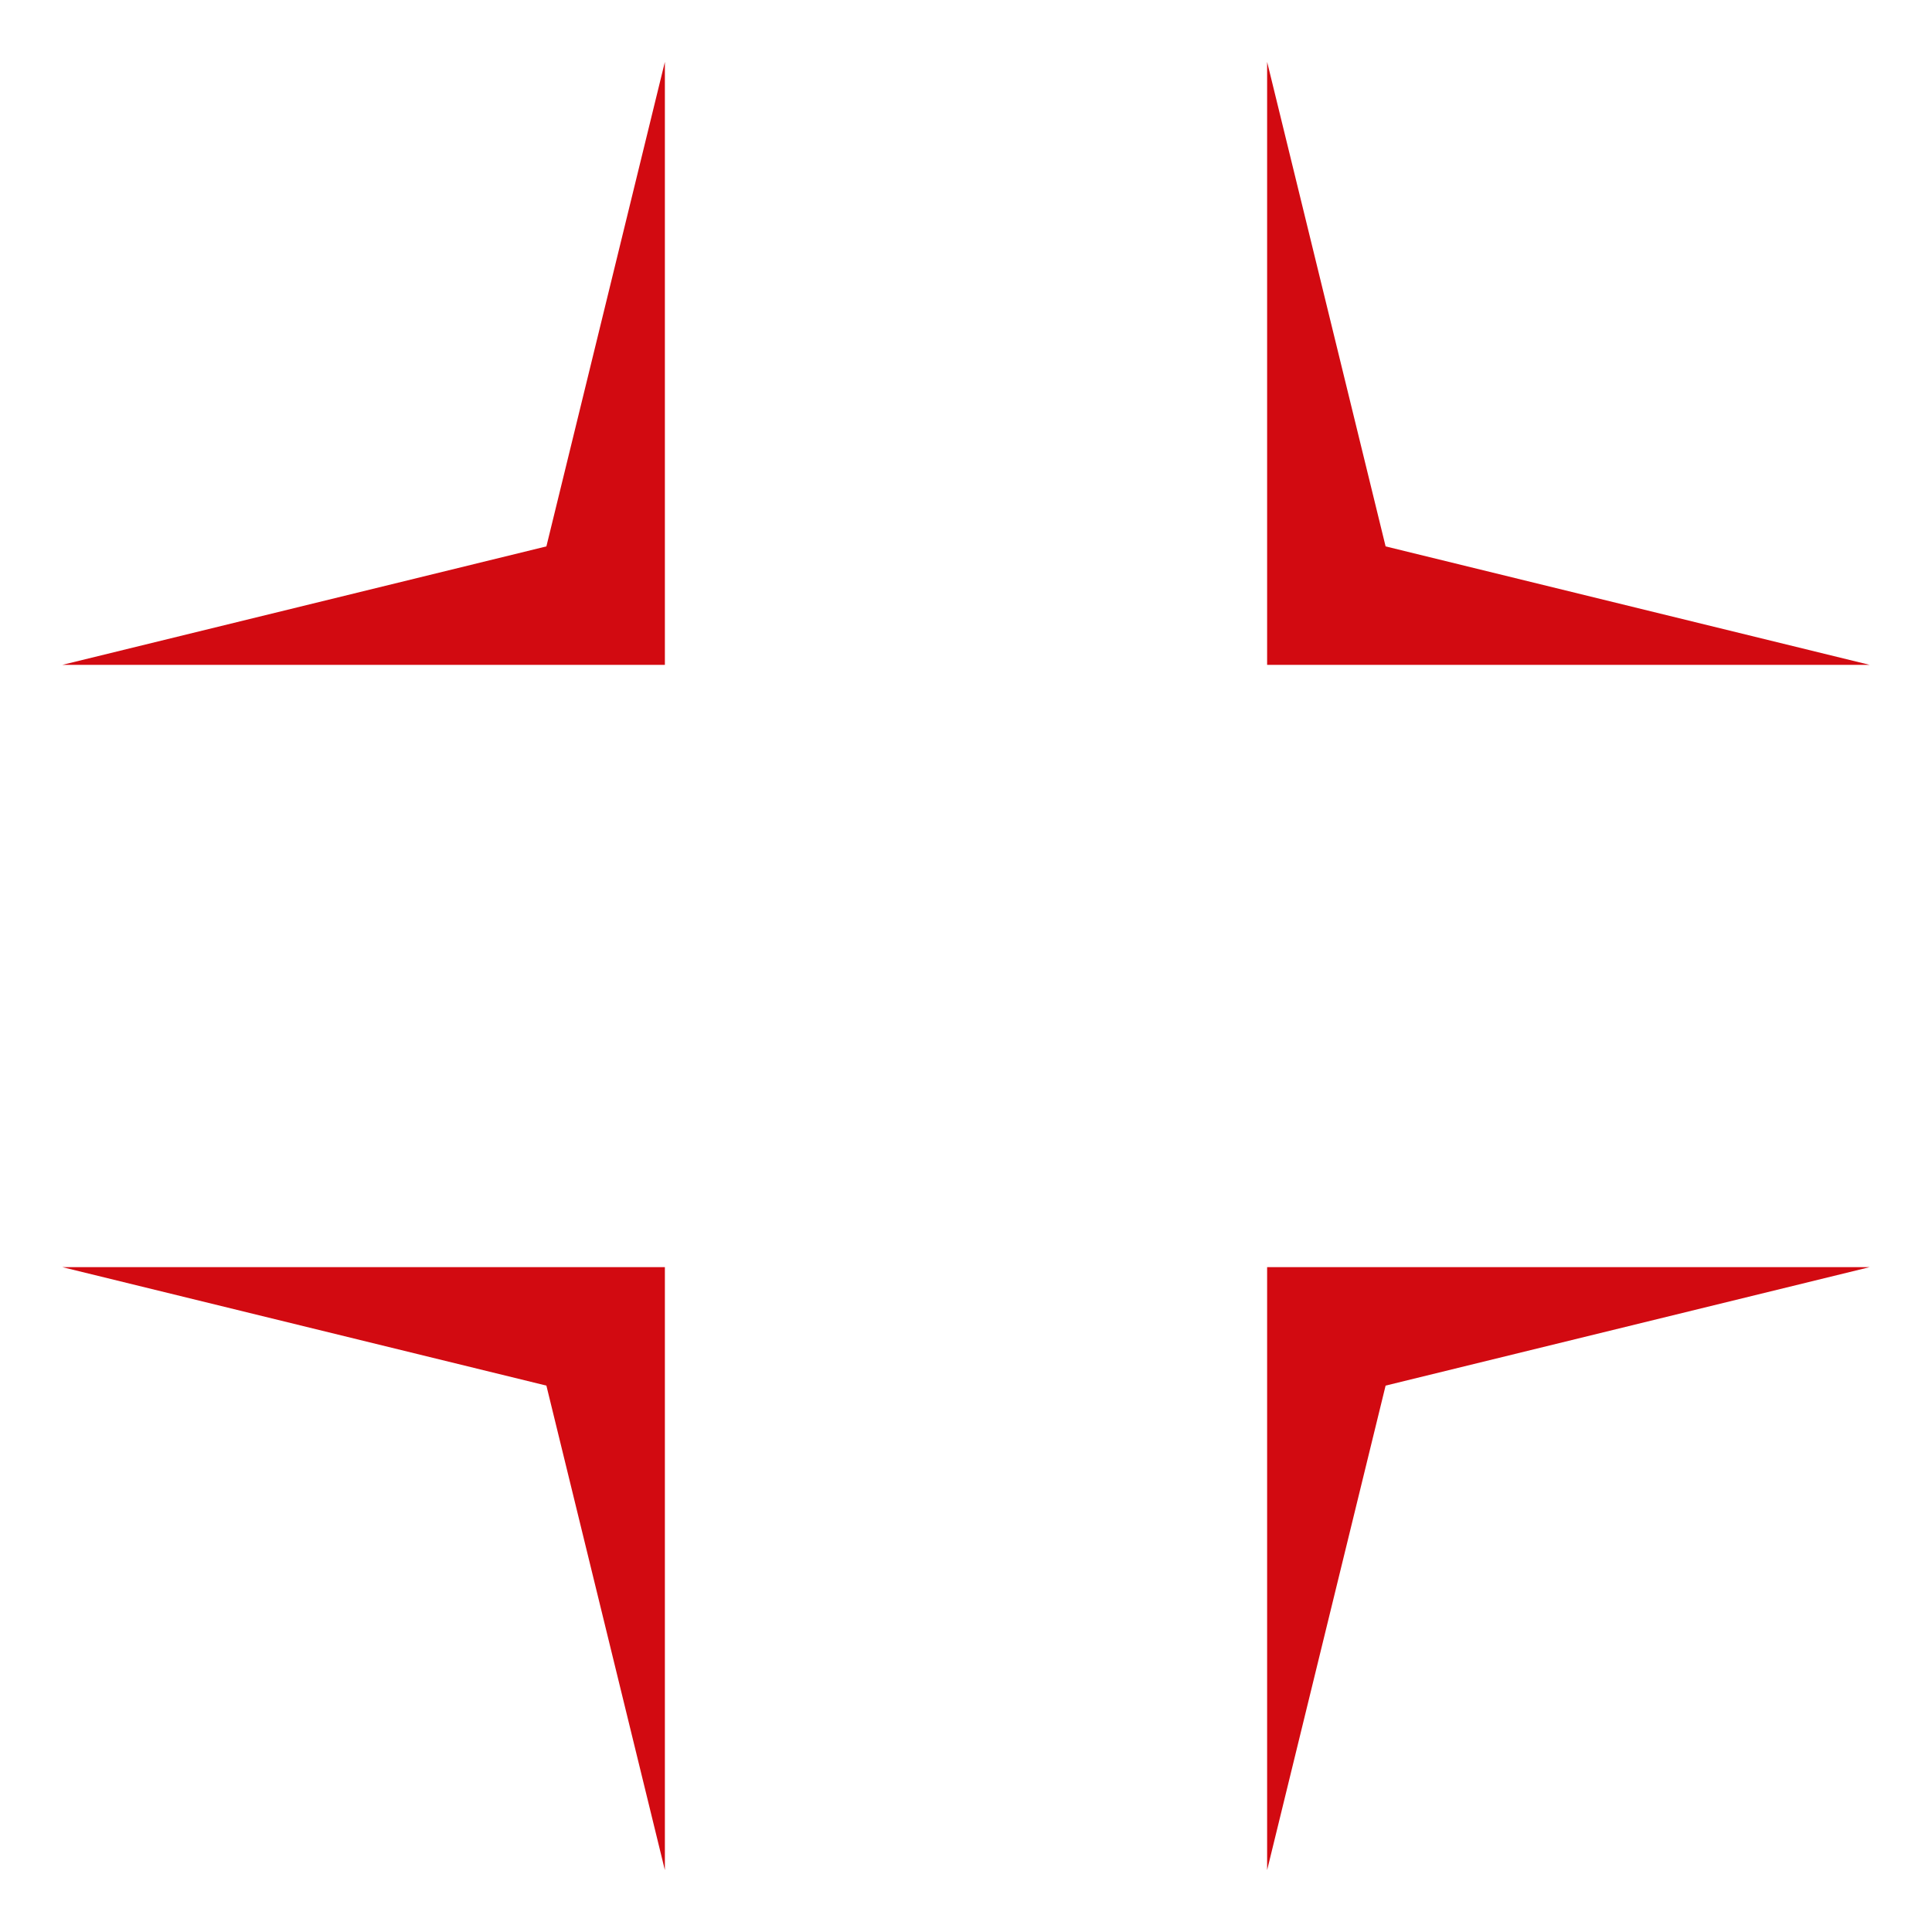<?xml version="1.0" encoding="UTF-8"?> <svg xmlns="http://www.w3.org/2000/svg" id="Calque_1" version="1.1" viewBox="0 0 512 512"><!-- Generator: Adobe Illustrator 29.3.1, SVG Export Plug-In . SVG Version: 2.1.0 Build 151) --><defs><style> .st0 { fill: #d20a11; } </style></defs><polygon class="st0" points="367.2 144.8 335.8 16.4 335.8 176.2 495.5 176.2 367.2 144.8"></polygon><polygon class="st0" points="144.8 144.8 176.2 16.4 176.2 176.2 16.5 176.2 144.8 144.8"></polygon><polygon class="st0" points="367.2 367.2 335.8 495.6 335.8 335.8 495.5 335.8 367.2 367.2"></polygon><polygon class="st0" points="144.8 367.2 176.2 495.6 176.2 335.8 16.5 335.8 144.8 367.2"></polygon></svg> 
